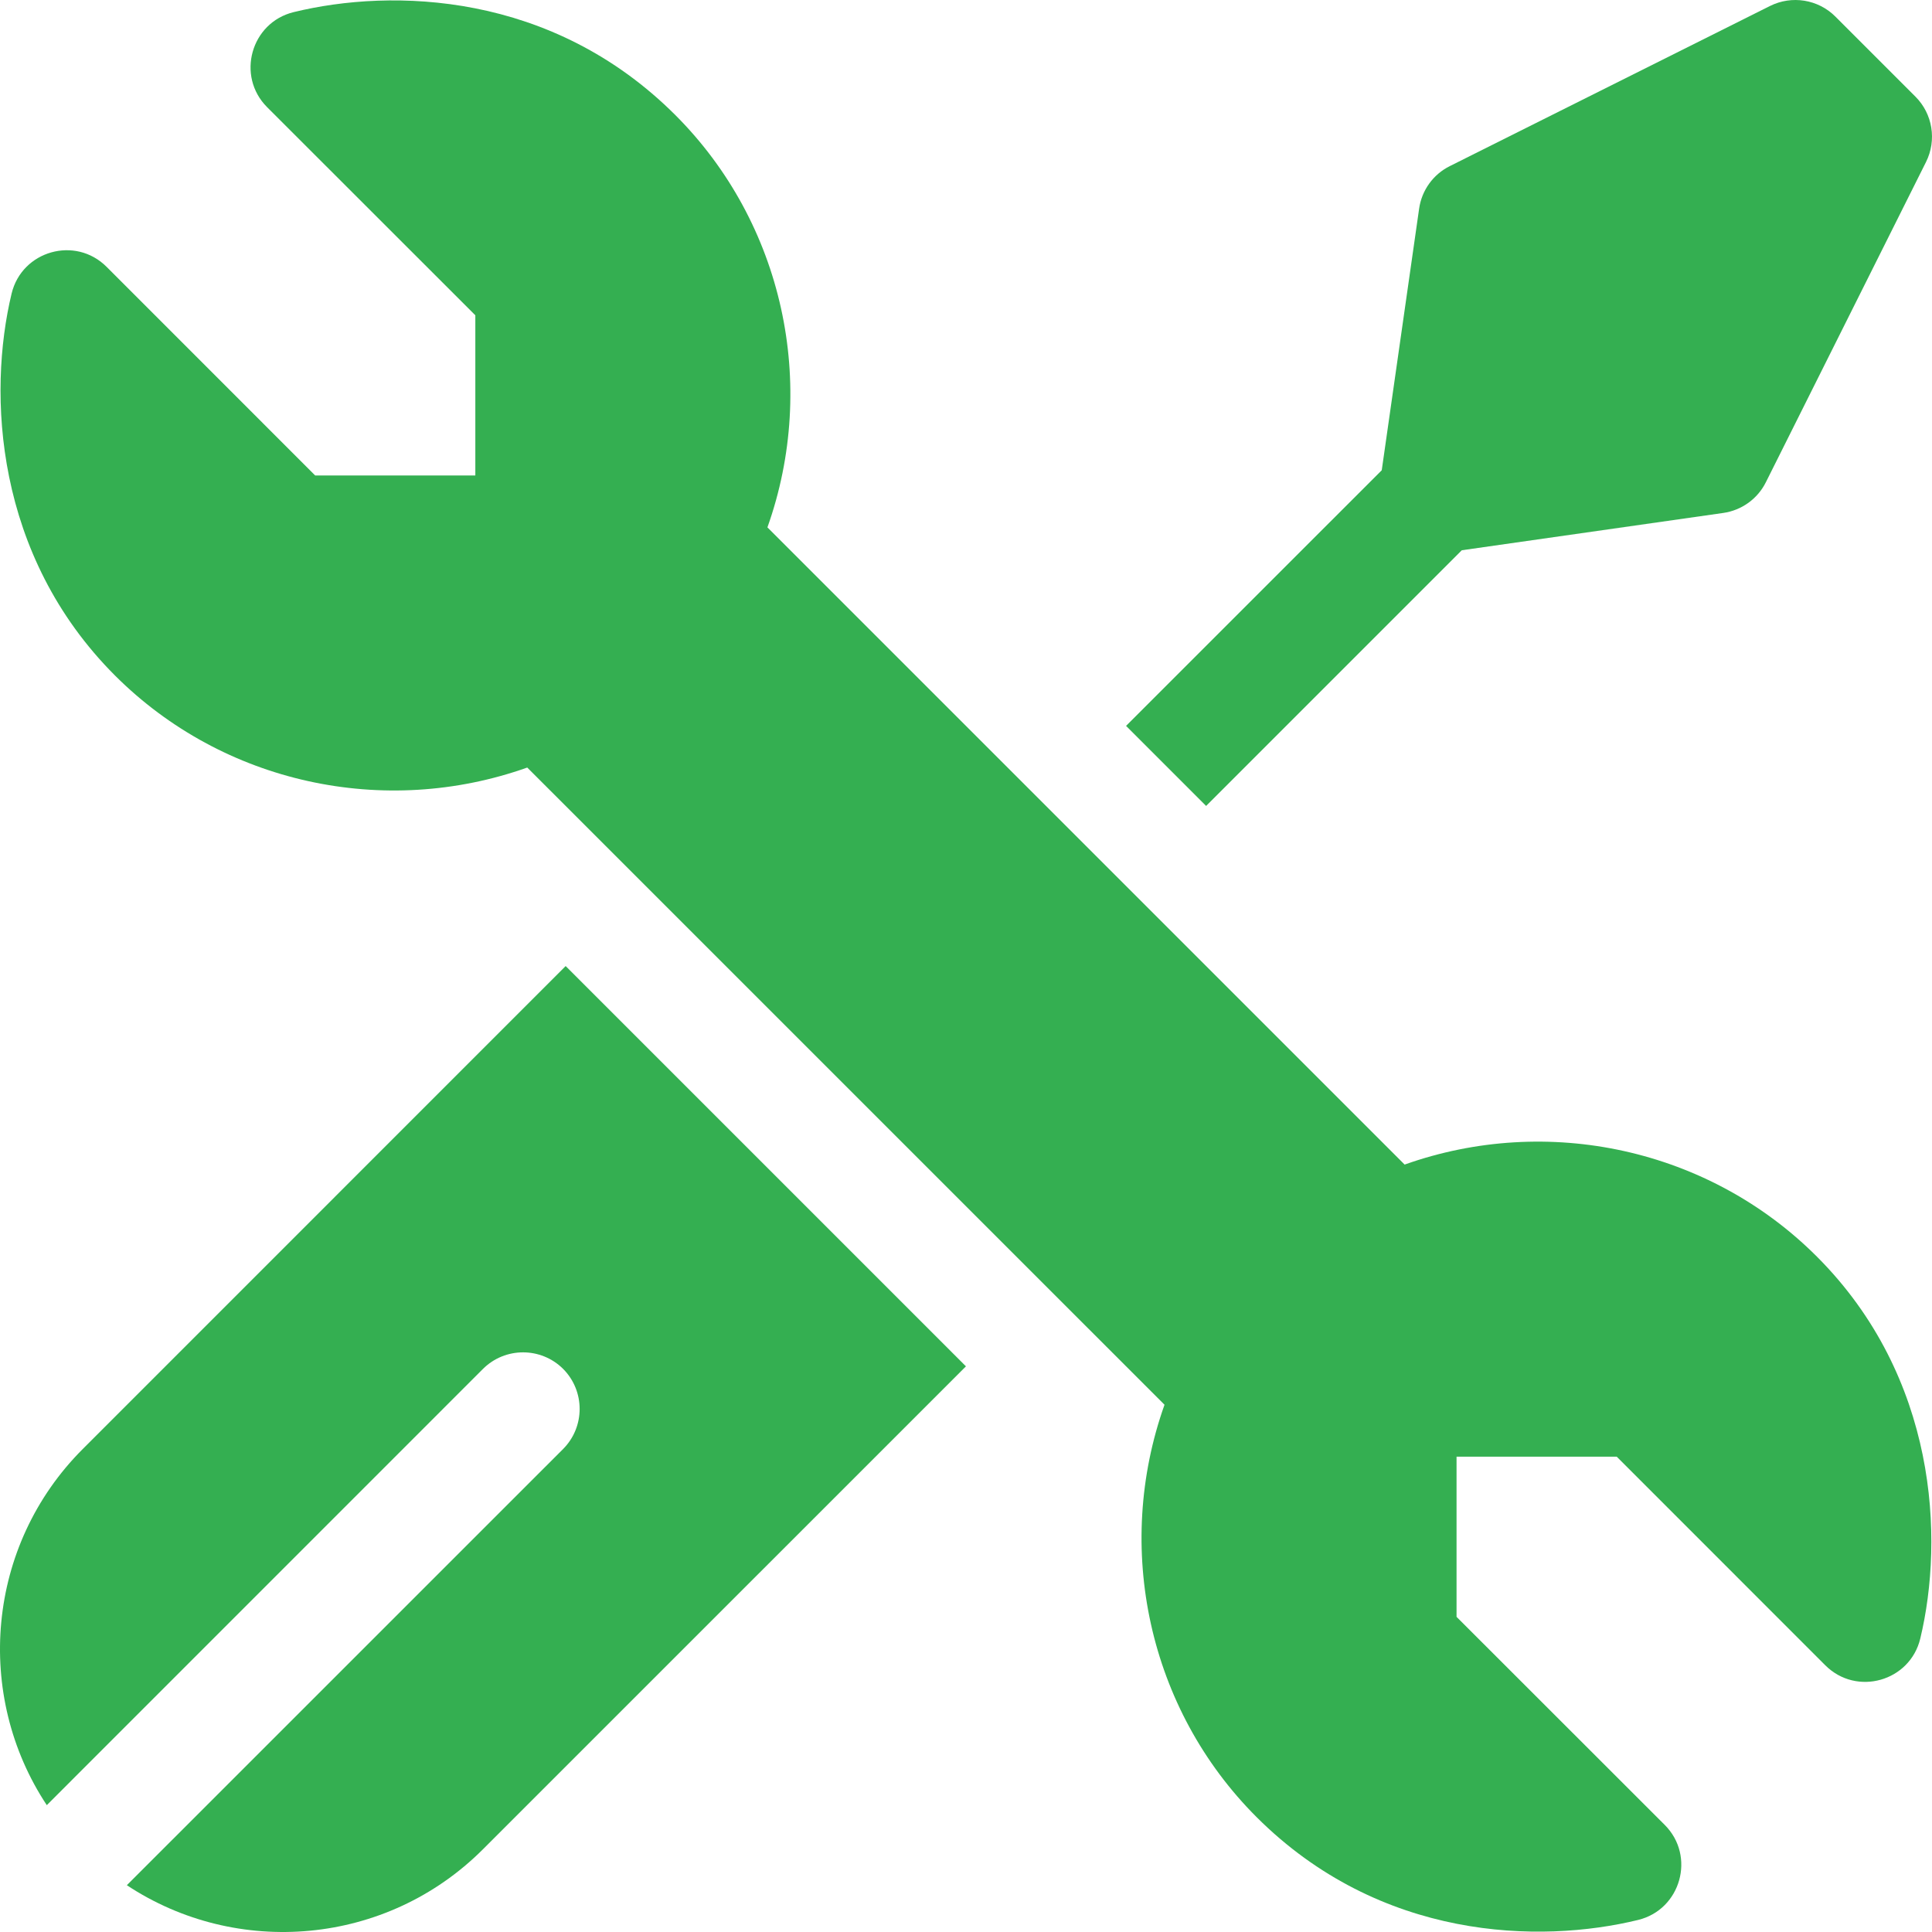 <?xml version="1.0" encoding="UTF-8"?> <svg xmlns="http://www.w3.org/2000/svg" width="32" height="32" viewBox="0 0 32 32" fill="none"> <g clip-path="url(#clip0_1806_2155)"> <path d="M0.192 4.863C0.363 4.153 1.247 3.901 1.766 4.42L5.22 7.875H7.873V5.222L4.424 1.775C3.908 1.258 4.157 0.374 4.863 0.201C6.494 -0.198 9.141 -0.138 11.187 1.907C12.977 3.697 13.552 6.369 12.711 8.735L23.265 19.289C25.631 18.448 28.303 19.023 30.093 20.813C32.087 22.807 32.204 25.481 31.806 27.139C31.636 27.849 30.751 28.101 30.232 27.582L26.778 24.127H24.125V26.78L27.573 30.226C28.09 30.743 27.84 31.627 27.134 31.8C25.503 32.198 22.858 32.141 20.811 30.095C19.021 28.305 18.446 25.633 19.288 23.267L8.733 12.713C6.367 13.554 3.696 12.979 1.905 11.189C-0.089 9.195 -0.206 6.521 0.192 4.863Z" fill="#34AF51"></path> <path d="M15.999 22.631L8 30.629C6.4 32.23 3.92 32.429 2.101 31.225L9.327 24C9.692 23.633 9.692 23.04 9.327 22.673C8.96 22.308 8.367 22.308 8 22.673L0.775 29.899C-0.429 28.081 -0.23 25.6 1.371 24L9.369 16.001L15.999 22.631Z" fill="#34AF51"></path> <path d="M31.901 2.683L29.249 7.986C29.112 8.262 28.848 8.452 28.543 8.496L24.212 9.114L19.977 13.349L18.651 12.023L22.886 7.789L23.505 3.457C23.548 3.152 23.738 2.888 24.014 2.751L29.317 0.099C29.678 -0.081 30.114 -0.011 30.399 0.274L31.726 1.601C32.011 1.886 32.081 2.322 31.901 2.683Z" fill="#34AF51"></path> </g> <defs> <clipPath id="clip0_1806_2155"> <rect width="32" height="32" fill="white"></rect> </clipPath> </defs> </svg> 